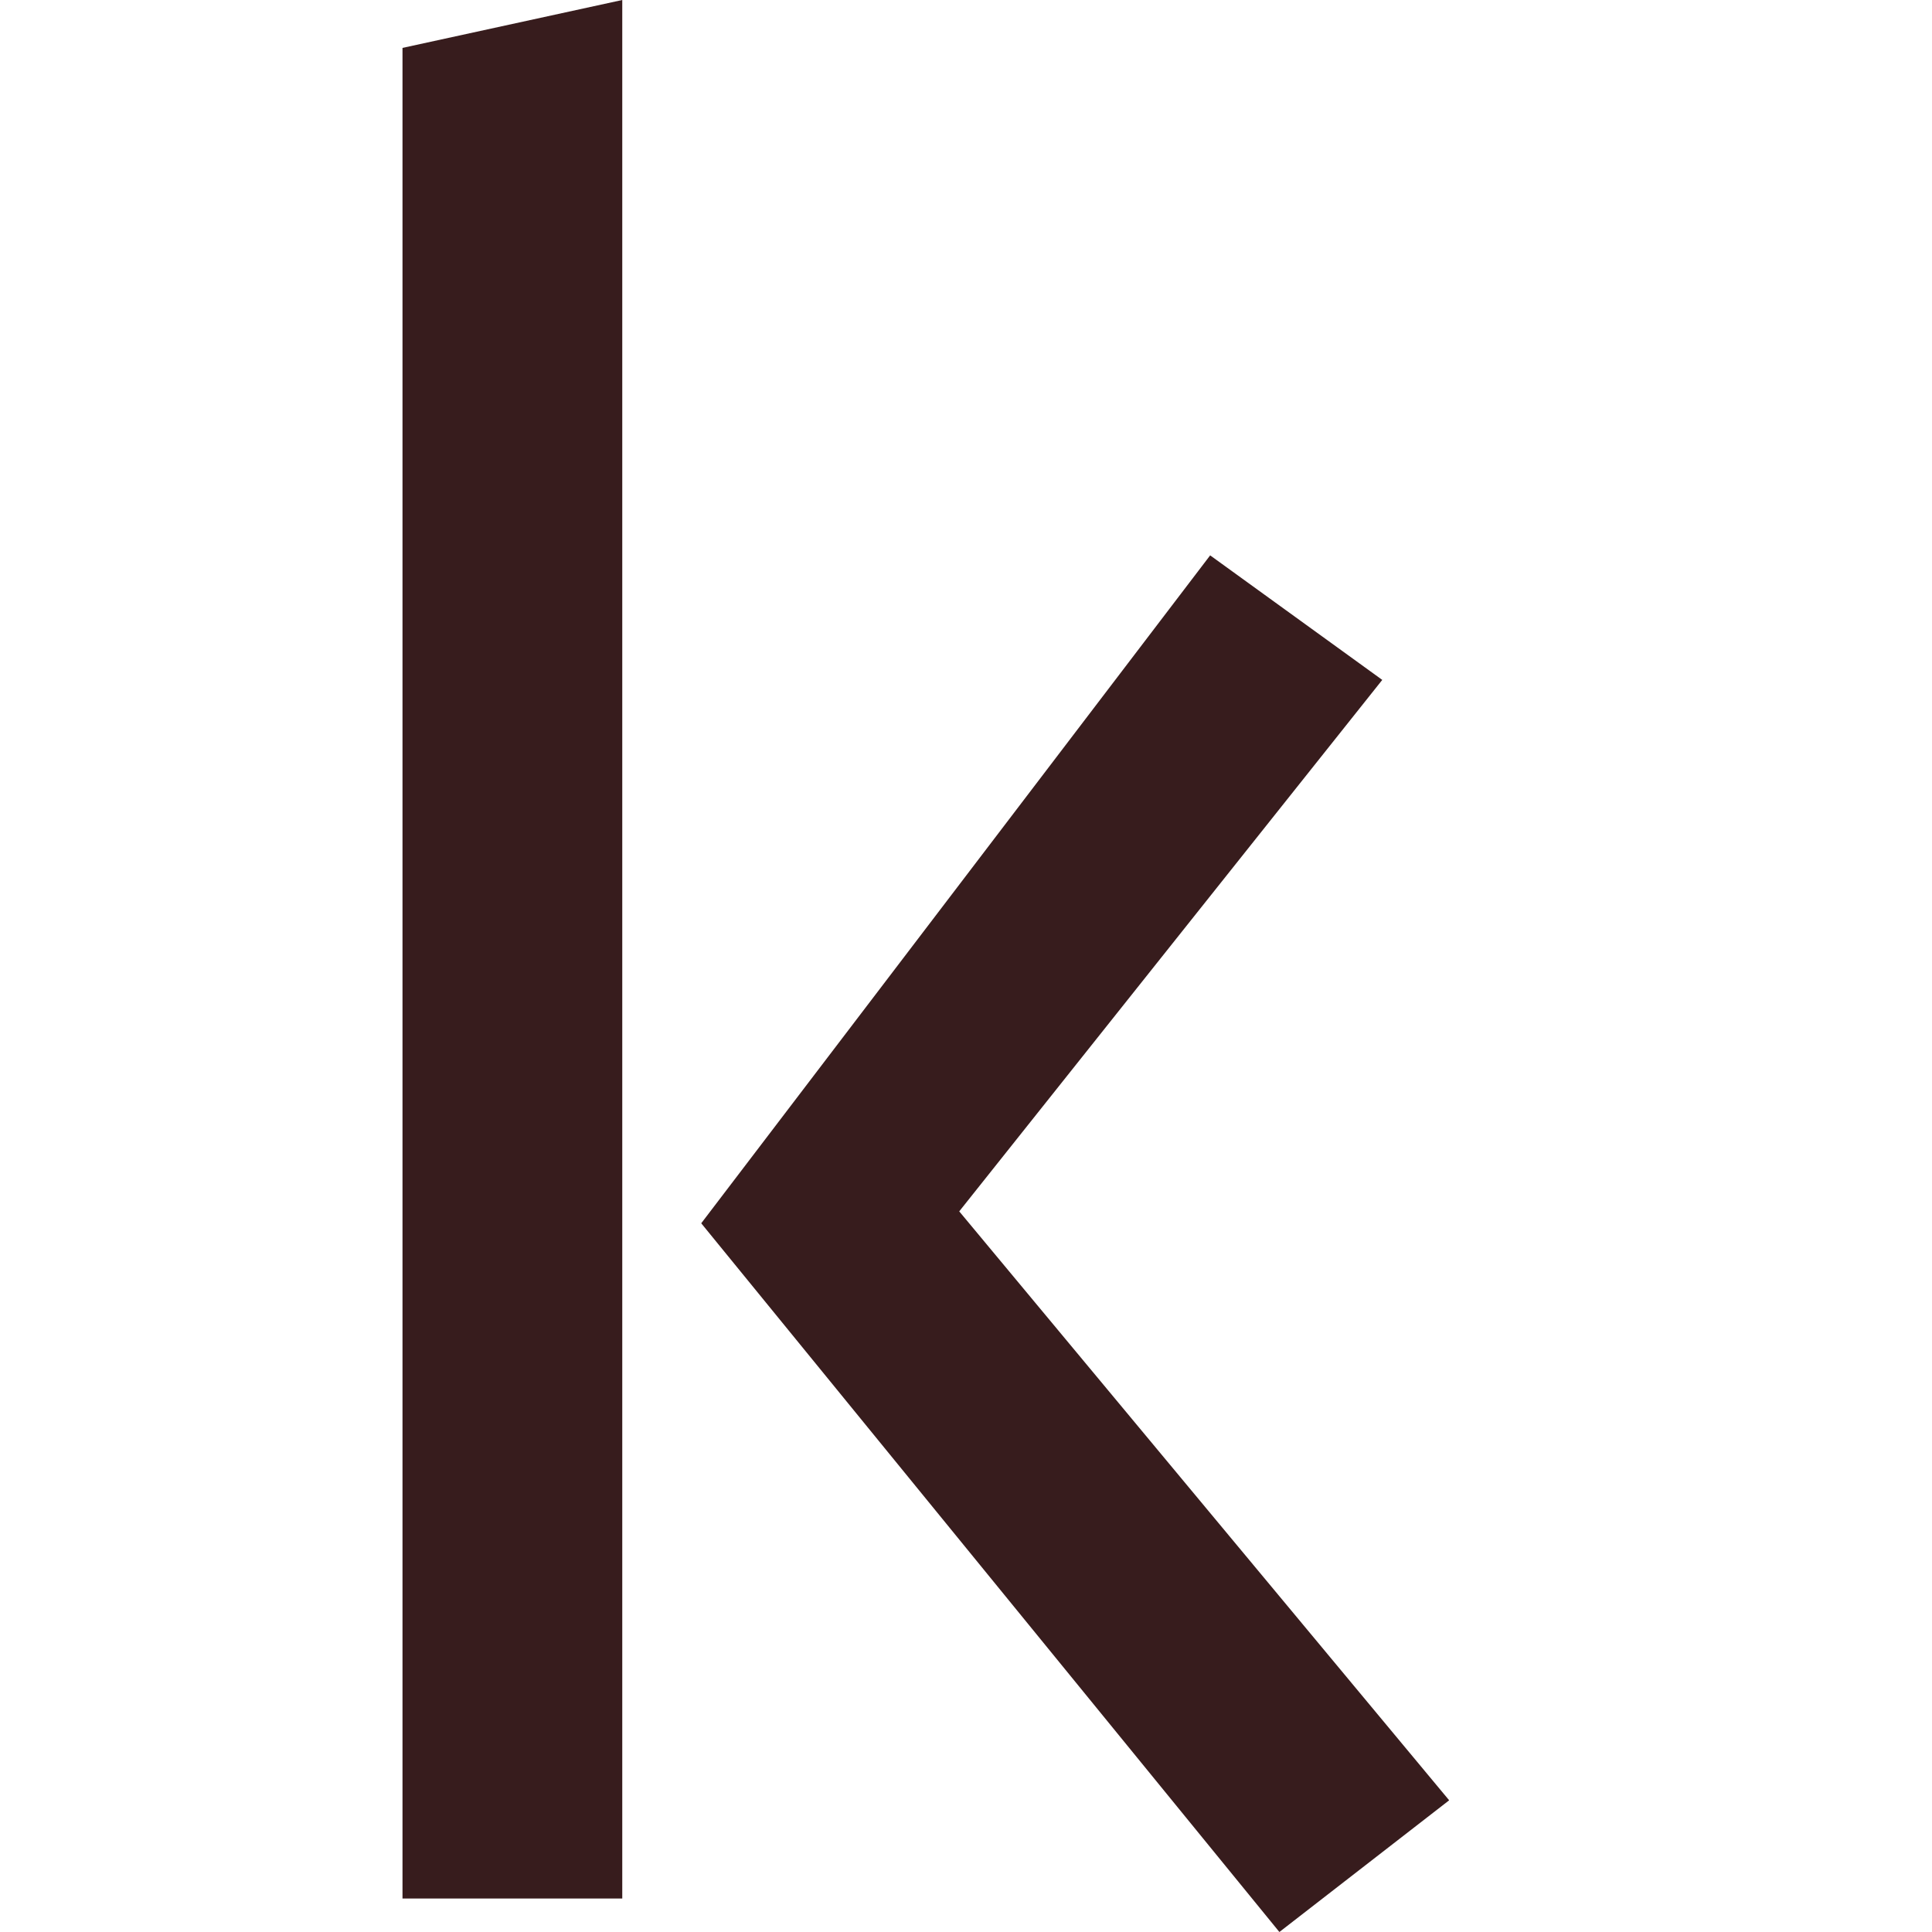 <svg width="24" height="24" viewBox="0 0 24 24" fill="none" xmlns="http://www.w3.org/2000/svg">
<g clip-path="url(#clip0_975_5623)">
<path d="M7.73 23.584H5V0.595L7.73 0V23.584ZM15.033 6.899L17.171 8.446L11.916 15.048L18.002 22.364L15.893 24L8.711 15.196L15.033 6.899Z" fill="#371C1D"/>
</g>
<defs>
<clipPath id="clip0_975_5623">
<rect width="13" height="24" fill="white" transform="translate(5)"/>
</clipPath>
</defs>
</svg>

